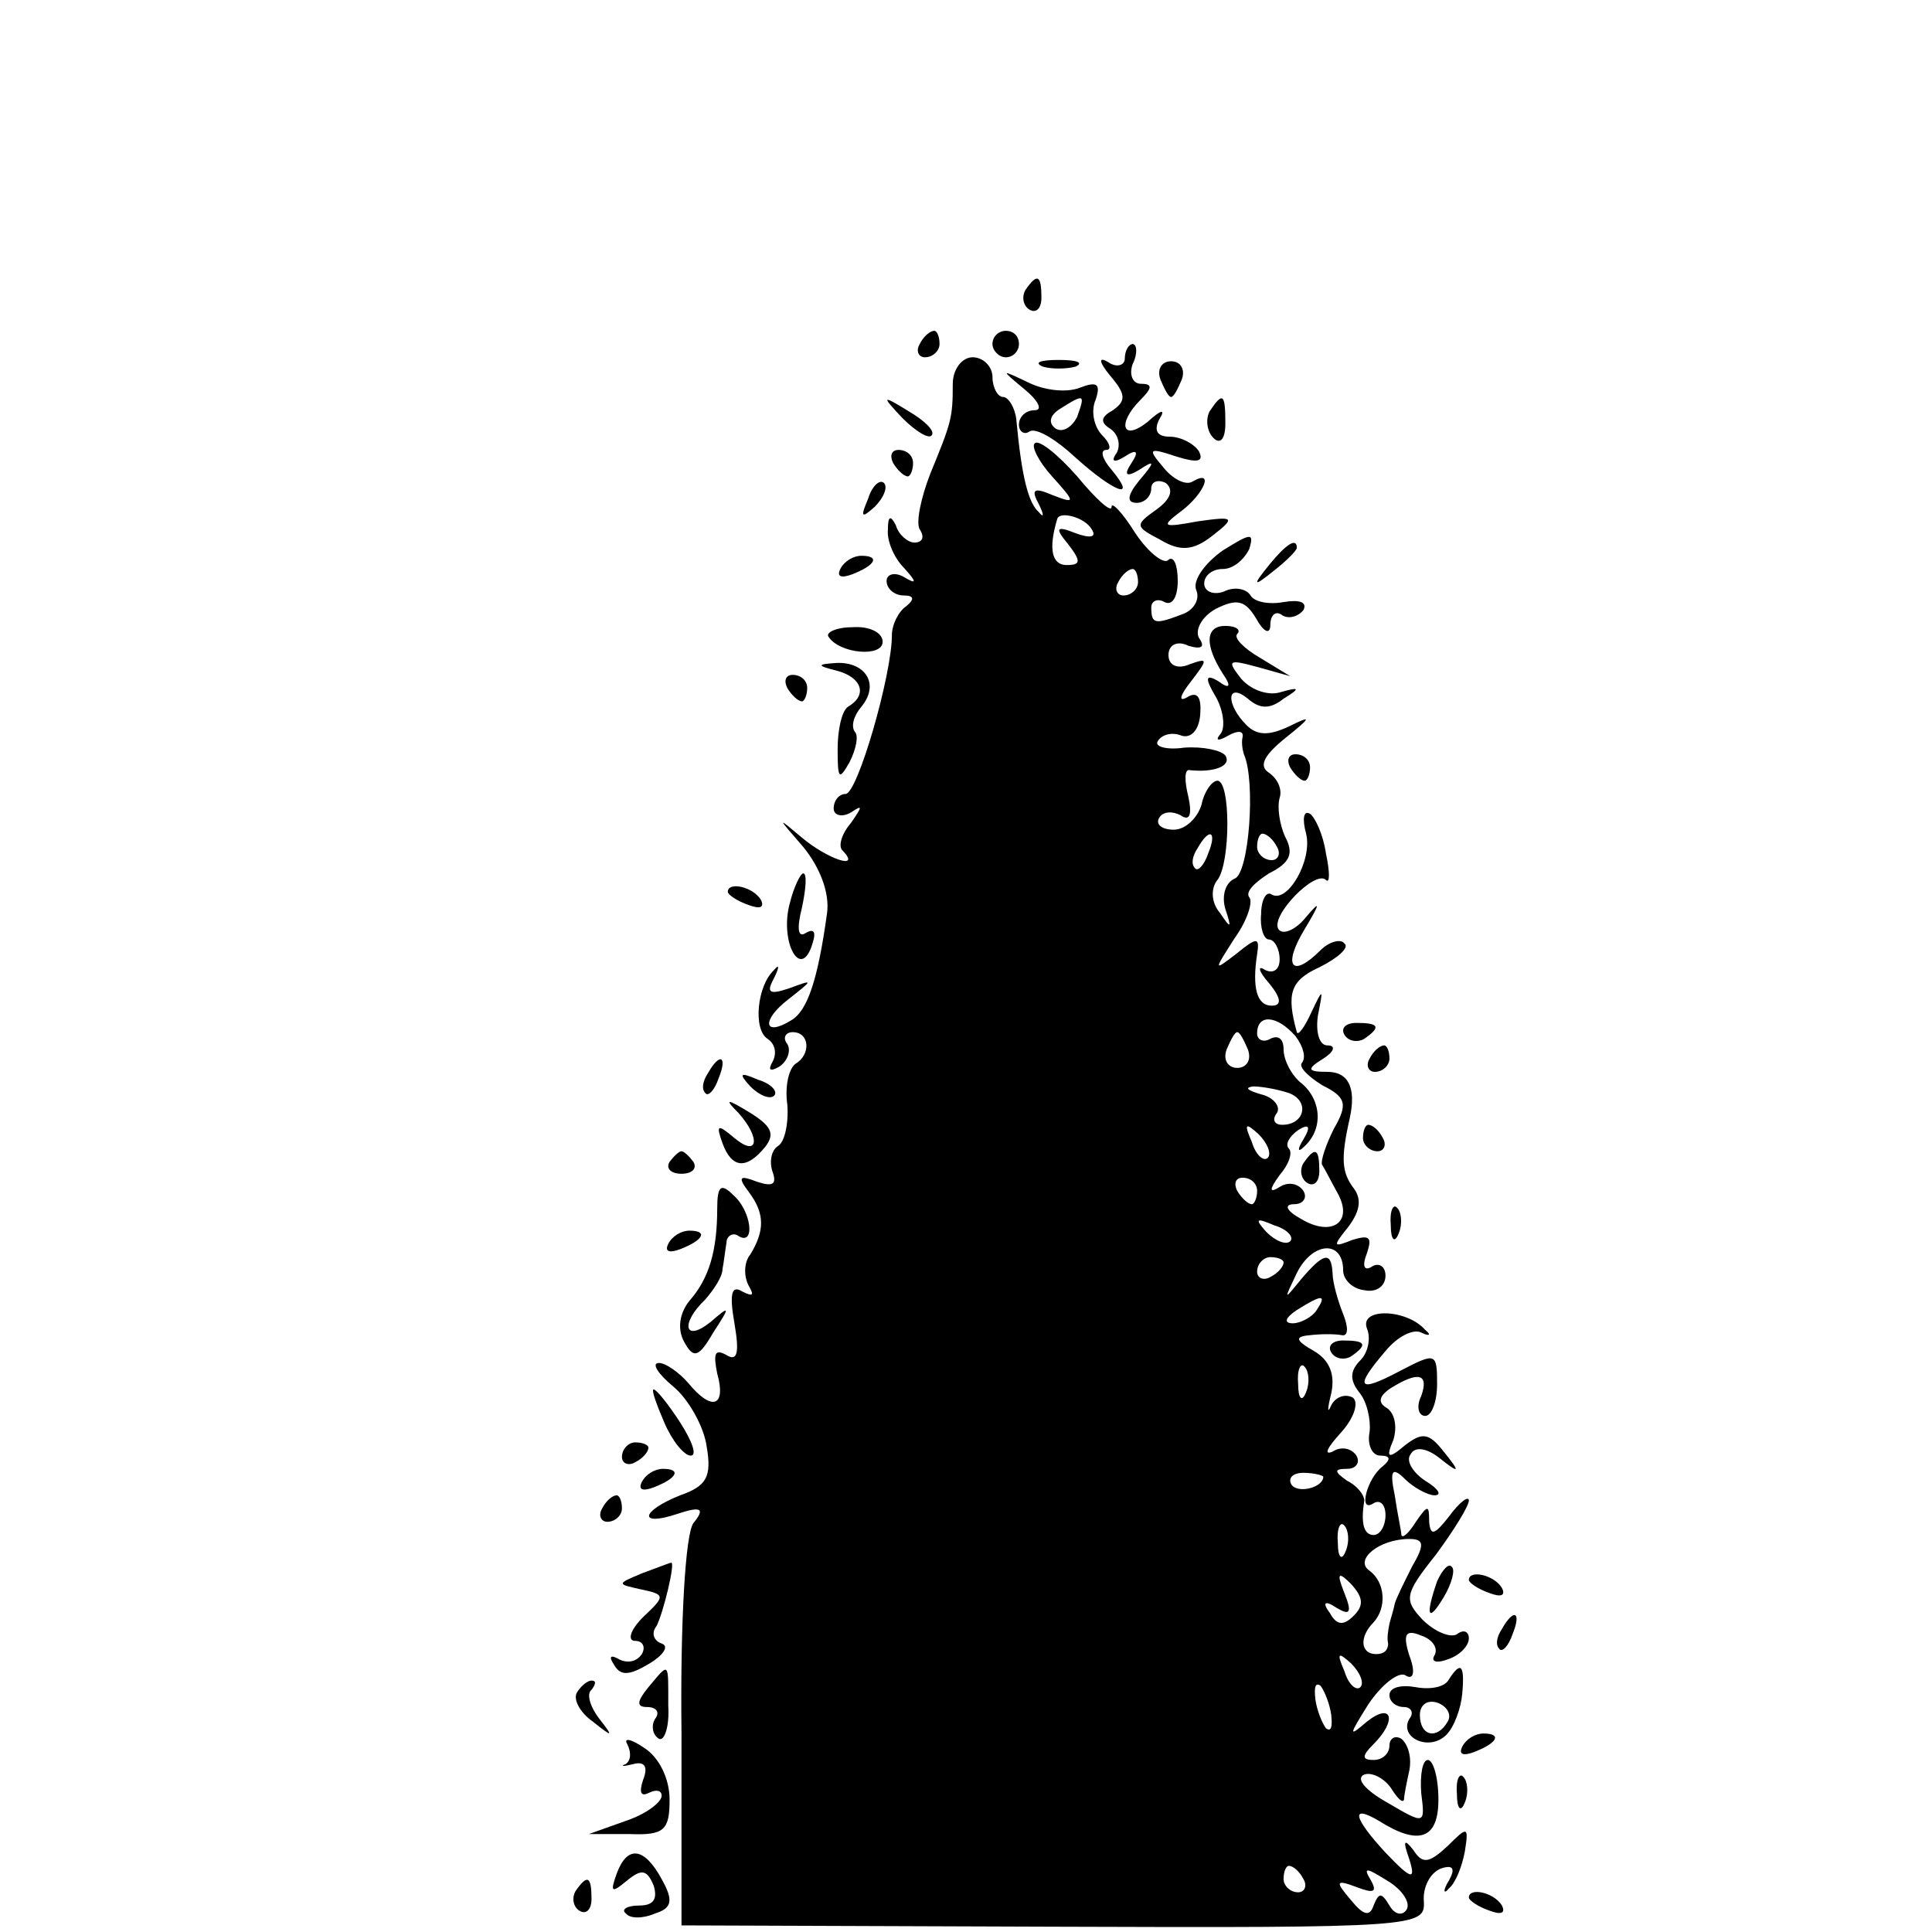 <?xml version="1.0" standalone="no"?>
<!DOCTYPE svg PUBLIC "-//W3C//DTD SVG 20010904//EN"
 "http://www.w3.org/TR/2001/REC-SVG-20010904/DTD/svg10.dtd">
<svg version="1.0" xmlns="http://www.w3.org/2000/svg"
 width="146pt" height="146pt" viewBox="0 0 146 146"
 preserveAspectRatio="xMidYMid meet">
<g transform="translate(0,146) scale(0.1,-0.1)"
fill="#000000" stroke="none">
<path d="M775 1241 c-3 -5 -2 -12 3 -15 5 -3 9 1 9 9 0 17 -3 19 -12 6z"/>
<path d="M695 1200 c-3 -5 -1 -10 4 -10 6 0 11 5 11 10 0 6 -2 10 -4 10 -3 0
-8 -4 -11 -10z"/>
<path d="M750 1200 c0 -5 5 -10 10 -10 6 0 10 5 10 10 0 6 -4 10 -10 10 -5 0
-10 -4 -10 -10z"/>
<path d="M850 1189 c0 -5 -6 -7 -12 -3 -8 5 -8 1 1 -10 12 -14 12 -19 2 -26
-9 -5 -10 -9 -2 -14 6 -4 8 -12 5 -18 -5 -7 -2 -8 6 -3 9 6 11 4 5 -5 -6 -9
-4 -11 6 -5 12 8 12 6 0 -8 -9 -11 -10 -17 -2 -17 6 0 11 5 11 11 0 5 5 7 11
4 6 -5 4 -12 -7 -20 -17 -12 -16 -13 3 -23 15 -9 25 -8 39 3 18 14 17 15 -11
11 -27 -5 -28 -4 -12 8 17 13 25 32 8 22 -5 -3 -15 2 -22 11 -12 14 -11 15 10
8 16 -5 21 -4 17 4 -4 6 -14 11 -22 11 -10 0 -12 5 -8 13 5 8 2 8 -9 -2 -19
-15 -23 -1 -5 17 9 9 9 12 0 12 -6 0 -9 7 -6 15 4 8 3 15 0 15 -3 0 -6 -5 -6
-11z"/>
<path d="M720 1170 c0 -26 -1 -29 -17 -68 -7 -18 -11 -37 -8 -42 4 -6 2 -10
-4 -10 -5 0 -12 6 -14 13 -4 8 -6 7 -6 -3 -1 -9 5 -22 12 -29 10 -11 10 -13 0
-7 -7 4 -13 2 -13 -3 0 -6 6 -11 13 -11 8 0 8 -3 2 -8 -6 -4 -11 -14 -11 -22
0 -30 -26 -120 -35 -120 -5 0 -9 -5 -9 -11 0 -5 6 -7 13 -3 9 6 9 5 0 -8 -7
-8 -10 -18 -6 -21 14 -15 -12 -6 -31 10 -19 16 -19 16 1 -7 13 -16 20 -35 18
-50 -7 -51 -15 -74 -27 -81 -21 -13 -23 0 -2 16 19 15 19 15 0 8 -15 -5 -17
-3 -11 8 4 8 4 11 0 6 -13 -12 -16 -45 -5 -52 6 -4 7 -11 4 -17 -4 -7 -2 -8 5
-4 6 4 9 12 6 17 -4 5 -1 9 4 9 13 0 14 -17 2 -24 -5 -4 -8 -17 -6 -31 1 -14
-2 -28 -7 -31 -5 -3 -7 -12 -4 -20 3 -9 0 -11 -12 -7 -13 5 -15 4 -6 -8 12
-16 12 -29 1 -47 -5 -6 -5 -17 -1 -24 4 -7 3 -8 -5 -4 -8 5 -10 -1 -6 -24 4
-23 2 -29 -6 -24 -9 5 -10 1 -7 -14 7 -25 -4 -29 -22 -7 -7 8 -17 15 -22 15
-6 0 -1 -8 11 -18 11 -9 23 -30 25 -45 4 -23 0 -30 -20 -37 -30 -12 -32 -24
-2 -14 18 6 21 4 12 -7 -6 -8 -10 -74 -9 -159 l0 -145 281 -1 c275 -1 281 0
280 19 -1 11 5 22 13 25 9 3 11 0 6 -9 -5 -8 -4 -11 0 -6 5 4 10 17 12 28 3
19 2 19 -13 4 -14 -13 -19 -14 -26 -3 -7 9 -8 7 -3 -7 5 -16 2 -16 -18 5 -24
26 -27 37 -5 24 30 -19 45 -14 45 16 0 17 -4 30 -8 30 -4 0 -6 -11 -5 -25 3
-24 3 -24 -26 -7 -16 9 -24 18 -17 21 6 2 15 -3 20 -10 5 -8 9 -12 10 -9 0 3
2 13 4 22 2 10 -1 20 -6 24 -5 3 -9 0 -9 -5 0 -6 -5 -11 -12 -11 -9 0 -9 3 0
12 18 18 14 32 -5 17 -14 -12 -14 -11 1 13 10 15 23 25 28 22 6 -4 8 2 3 15
-5 16 -3 20 9 15 9 -3 13 -10 10 -15 -3 -5 2 -6 10 -3 9 3 16 10 16 16 0 5 -4
7 -9 3 -5 -3 -17 2 -26 11 -14 15 -14 19 10 49 14 19 25 37 25 41 0 4 -7 -1
-15 -12 -11 -14 -14 -15 -15 -4 0 13 -1 13 -10 0 -5 -8 -10 -13 -11 -10 0 3
-3 16 -5 30 -4 19 -2 22 8 12 6 -6 17 -12 22 -12 6 0 3 5 -7 11 -9 6 -15 15
-11 20 3 6 12 5 22 -3 15 -12 16 -11 3 5 -11 14 -16 15 -29 5 -13 -11 -15 -10
-9 4 3 10 1 20 -5 24 -7 4 -6 9 3 15 21 13 29 11 23 -6 -4 -8 -2 -15 3 -15 5
0 9 11 9 24 0 24 -1 24 -28 10 -32 -17 -35 -13 -11 15 9 11 21 17 27 14 6 -3
8 -2 3 2 -14 16 -50 17 -44 1 3 -7 1 -18 -5 -24 -8 -8 -8 -15 -1 -24 6 -7 9
-21 8 -30 -2 -10 2 -18 8 -18 8 0 8 -3 2 -8 -12 -9 -19 -36 -7 -28 5 3 9 -1 9
-9 0 -8 -4 -15 -9 -15 -7 0 -10 8 -7 26 0 4 -5 11 -13 15 -10 7 -10 9 0 9 7 0
10 5 7 10 -4 6 -12 7 -18 3 -7 -3 -4 3 6 14 11 12 14 24 9 27 -6 3 -13 0 -16
-6 -3 -7 -3 -3 0 9 3 14 -1 25 -13 32 -14 8 -15 11 -3 12 8 1 19 1 24 0 5 -1
5 6 1 16 -4 10 -8 24 -8 31 -1 17 -7 15 -24 -5 -13 -16 -13 -16 -3 5 12 24 35
25 35 2 0 -7 7 -14 16 -15 9 -2 16 3 16 11 0 7 -5 10 -10 7 -6 -4 -8 0 -4 10
4 12 2 14 -11 10 -15 -6 -15 -5 -3 10 9 12 10 21 4 29 -9 12 -10 22 -3 53 5
23 -1 35 -17 35 -15 0 -16 2 -3 10 8 5 10 10 3 10 -6 0 -9 10 -7 23 4 20 4 21
-5 2 -5 -11 -10 -18 -11 -15 -8 29 -5 39 17 49 14 7 23 15 19 18 -3 4 -12 1
-18 -5 -22 -22 -29 -12 -12 16 12 20 12 22 1 9 -8 -10 -18 -14 -21 -9 -6 10
28 45 36 37 3 -3 3 6 0 20 -2 14 -8 27 -12 30 -5 3 -6 -4 -3 -15 5 -20 -14
-53 -26 -46 -4 3 -8 -4 -8 -15 -1 -10 2 -19 6 -19 4 0 8 -7 8 -15 0 -8 -5 -11
-11 -8 -6 4 -5 -1 3 -10 9 -11 10 -17 2 -17 -11 0 -15 13 -11 39 2 13 0 13
-16 0 -17 -13 -17 -13 -1 12 10 14 14 28 11 31 -3 4 4 11 15 18 16 8 19 15 12
28 -4 9 -6 22 -4 29 2 6 -1 14 -8 19 -8 5 -4 13 12 26 20 16 21 18 3 9 -15 -7
-24 -7 -32 1 -16 16 -15 33 1 20 9 -8 17 -8 27 0 13 8 12 9 -2 5 -9 -3 -22 1
-30 10 -11 14 -10 15 12 9 l25 -7 -23 14 c-12 7 -20 15 -17 18 3 3 -1 6 -9 6
-15 0 -16 -14 -2 -36 7 -10 5 -12 -3 -6 -10 6 -11 3 -2 -12 6 -11 7 -24 3 -28
-4 -5 -1 -5 6 -1 7 4 12 4 11 -1 -1 -4 0 -10 1 -13 9 -20 4 -90 -7 -94 -7 -3
-10 -13 -7 -23 5 -15 4 -15 -4 -3 -7 8 -7 19 -2 25 10 13 10 75 0 75 -4 0 -10
-8 -12 -18 -3 -10 -12 -19 -21 -19 -9 0 -14 4 -11 9 3 5 10 5 16 2 7 -5 9 0 6
14 -3 12 -3 21 1 20 18 -2 32 3 27 11 -3 4 -17 7 -31 6 -14 -2 -23 1 -20 5 3
5 11 7 18 4 7 -2 13 4 14 16 1 13 -2 18 -10 13 -7 -4 -5 2 3 12 13 17 13 18
-1 13 -9 -4 -16 -1 -16 7 0 8 7 11 15 7 10 -3 13 -1 8 6 -3 6 2 16 13 22 16 8
22 6 30 -7 6 -11 11 -13 11 -5 0 7 4 11 9 7 5 -3 12 -1 16 4 3 6 -3 8 -15 6
-11 -2 -22 0 -25 5 -3 5 -12 7 -20 3 -8 -3 -15 0 -15 6 0 6 6 11 14 11 8 0 16
7 20 15 4 13 1 12 -20 -1 -14 -10 -23 -23 -20 -30 3 -7 -2 -15 -10 -18 -21 -8
-24 -8 -24 5 0 5 5 7 10 4 6 -3 10 4 10 16 0 12 -3 19 -7 16 -3 -4 -15 5 -25
20 -10 16 -18 24 -18 20 0 -5 -12 6 -26 23 -15 17 -29 28 -32 25 -3 -2 3 -14
13 -25 18 -20 18 -21 0 -14 -14 6 -16 4 -10 -7 4 -8 4 -11 0 -6 -8 7 -13 27
-17 70 -1 9 -6 17 -10 17 -4 0 -8 7 -8 15 0 8 -7 15 -15 15 -8 0 -15 -9 -15
-20z m105 -110 c4 -6 -1 -7 -12 -3 -15 6 -16 4 -6 -8 10 -13 10 -16 -1 -16
-11 0 -14 12 -7 35 2 6 21 1 26 -8z m35 -40 c0 -5 -5 -10 -11 -10 -5 0 -7 5
-4 10 3 6 8 10 11 10 2 0 4 -4 4 -10z m53 -205 c-3 -9 -8 -14 -10 -11 -3 3 -2
9 2 15 9 16 15 13 8 -4z m52 5 c3 -5 1 -10 -4 -10 -6 0 -11 5 -11 10 0 6 2 10
4 10 3 0 8 -4 11 -10z m14 -143 c6 -8 8 -16 5 -20 -3 -3 4 -10 15 -17 18 -9
20 -14 9 -33 -6 -12 -10 -24 -9 -27 2 -3 7 -13 12 -22 12 -22 -5 -33 -28 -19
-11 6 -13 11 -5 11 7 0 10 5 7 10 -4 6 -12 7 -18 3 -8 -5 -8 -2 0 9 7 8 10 17
7 20 -3 3 0 9 7 14 8 5 10 3 4 -7 -5 -8 -4 -10 0 -6 15 13 14 35 -1 48 -8 6
-14 18 -14 26 0 8 -4 11 -10 8 -5 -3 -10 -1 -10 4 0 15 15 14 29 -2z m-36 -10
c3 -8 -1 -14 -8 -14 -7 0 -11 6 -8 14 3 7 6 13 8 13 2 0 5 -6 8 -13z m31 -33
c16 -6 12 -24 -5 -24 -6 0 -8 4 -4 9 3 5 -3 12 -12 14 -10 3 -13 5 -6 6 6 0
18 -2 27 -5z m-16 -49 c-3 -3 -9 2 -12 12 -6 14 -5 15 5 6 7 -7 10 -15 7 -18z
m-8 -25 c0 -5 -2 -10 -4 -10 -3 0 -8 5 -11 10 -3 6 -1 10 4 10 6 0 11 -4 11
-10z m25 -38 c-3 -3 -11 0 -18 7 -9 10 -8 11 6 5 10 -3 15 -9 12 -12z m-5 -16
c0 -3 -4 -8 -10 -11 -5 -3 -10 -1 -10 4 0 6 5 11 10 11 6 0 10 -2 10 -4z m25
-36 c-3 -5 -12 -10 -18 -10 -7 0 -6 4 3 10 19 12 23 12 15 0z m-8 -62 c-3 -8
-6 -5 -6 6 -1 11 2 17 5 13 3 -3 4 -12 1 -19z m13 -64 c0 -8 -19 -13 -24 -6
-3 5 1 9 9 9 8 0 15 -2 15 -3z m17 -56 c-3 -8 -6 -5 -6 6 -1 11 2 17 5 13 3
-3 4 -12 1 -19z m50 -12 c-6 -12 -12 -24 -13 -28 -1 -5 -3 -11 -4 -15 -1 -5
-2 -11 -1 -15 0 -5 -3 -8 -9 -8 -12 0 -13 13 -2 24 10 11 9 30 -3 39 -12 8 7
24 30 24 11 0 12 -4 2 -21z m-44 -37 c-8 -8 -13 -7 -18 2 -6 8 -4 10 5 4 10
-6 12 -4 6 11 -6 15 -5 17 5 7 9 -10 10 -16 2 -24z m5 -54 c-3 -3 -9 2 -12 12
-6 14 -5 15 5 6 7 -7 10 -15 7 -18z m-22 -21 c1 -9 0 -13 -4 -10 -3 4 -7 14
-8 22 -1 9 0 13 4 10 3 -4 7 -14 8 -22z m-21 -124 c3 -5 1 -10 -4 -10 -6 0
-11 5 -11 10 0 6 2 10 4 10 3 0 8 -4 11 -10z m78 -23 c-3 -5 -9 -4 -13 3 -6
10 -8 10 -12 0 -3 -9 -8 -7 -17 4 -12 14 -12 16 4 10 13 -5 16 -4 11 5 -6 10
-4 10 12 0 12 -7 18 -17 15 -22z"/>
<path d="M985 581 c-3 -5 -2 -12 3 -15 5 -3 9 1 9 9 0 17 -3 19 -12 6z"/>
<path d="M788 1183 c6 -2 18 -2 25 0 6 3 1 5 -13 5 -14 0 -19 -2 -12 -5z"/>
<path d="M877 1173 c3 -7 6 -13 8 -13 2 0 5 6 8 13 3 8 -1 14 -8 14 -7 0 -11
-6 -8 -14z"/>
<path d="M774 1166 c11 -9 14 -16 8 -16 -7 0 -12 -5 -12 -11 0 -5 4 -8 8 -5 5
3 20 -6 35 -20 29 -26 47 -33 27 -9 -7 8 -9 15 -4 15 4 0 3 5 -3 11 -6 6 -9
18 -5 27 4 12 1 14 -12 9 -10 -4 -27 -2 -39 4 -21 10 -21 10 -3 -5z m40 -21
c-4 -8 -11 -12 -16 -9 -6 4 -5 10 3 15 19 12 19 11 13 -6z"/>
<path d="M682 1144 c10 -10 20 -16 22 -13 3 3 -5 11 -17 18 -21 13 -21 12 -5
-5z"/>
<path d="M914 1149 c-3 -6 -2 -15 3 -20 5 -5 9 -1 9 11 0 23 -2 24 -12 9z"/>
<path d="M675 1110 c3 -5 8 -10 11 -10 2 0 4 5 4 10 0 6 -5 10 -11 10 -5 0 -7
-4 -4 -10z"/>
<path d="M656 1083 c-6 -14 -5 -15 5 -6 7 7 10 15 7 18 -3 3 -9 -2 -12 -12z"/>
<path d="M959 1033 c-13 -16 -12 -17 4 -4 9 7 17 15 17 17 0 8 -8 3 -21 -13z"/>
<path d="M635 1030 c-3 -6 1 -7 9 -4 18 7 21 14 7 14 -6 0 -13 -4 -16 -10z"/>
<path d="M626 979 c8 -13 41 -16 41 -4 0 7 -10 12 -23 11 -12 0 -20 -4 -18 -7z"/>
<path d="M633 953 c18 -5 23 -18 8 -27 -5 -3 -8 -18 -8 -32 0 -23 1 -24 9 -10
5 10 7 20 4 23 -3 4 -1 12 5 19 14 17 3 34 -19 33 -15 -1 -15 -2 1 -6z"/>
<path d="M595 940 c3 -5 8 -10 11 -10 2 0 4 5 4 10 0 6 -5 10 -11 10 -5 0 -7
-4 -4 -10z"/>
<path d="M975 880 c3 -5 8 -10 11 -10 2 0 4 5 4 10 0 6 -5 10 -11 10 -5 0 -7
-4 -4 -10z"/>
<path d="M597 778 c-8 -28 7 -58 16 -34 4 11 3 15 -4 11 -6 -4 -7 3 -3 19 3
14 4 26 1 26 -2 0 -7 -10 -10 -22z"/>
<path d="M550 786 c0 -2 7 -7 16 -10 8 -3 12 -2 9 4 -6 10 -25 14 -25 6z"/>
<path d="M1016 678 c3 -5 10 -6 15 -3 13 9 11 12 -6 12 -8 0 -12 -4 -9 -9z"/>
<path d="M1035 660 c-3 -5 -1 -10 4 -10 6 0 11 5 11 10 0 6 -2 10 -4 10 -3 0
-8 -4 -11 -10z"/>
<path d="M535 649 c-4 -6 -5 -12 -2 -15 2 -3 7 2 10 11 7 17 1 20 -8 4z"/>
<path d="M567 639 c7 -7 15 -10 18 -7 3 3 -2 9 -12 12 -14 6 -15 5 -6 -5z"/>
<path d="M558 619 c17 -19 15 -34 -3 -19 -13 11 -14 10 -9 -4 7 -19 18 -20 32
-3 8 10 5 16 -11 26 -18 11 -20 11 -9 0z"/>
<path d="M1030 600 c0 -5 5 -10 11 -10 5 0 7 5 4 10 -3 6 -8 10 -11 10 -2 0
-4 -4 -4 -10z"/>
<path d="M506 582 c-3 -5 1 -9 9 -9 8 0 12 4 9 9 -3 4 -7 8 -9 8 -2 0 -6 -4
-9 -8z"/>
<path d="M542 547 c0 -32 -6 -53 -21 -70 -8 -10 -9 -22 -4 -31 7 -13 11 -12
22 7 13 20 13 21 -2 8 -20 -16 -23 -1 -4 17 6 7 13 17 13 23 1 5 2 14 3 20 0
5 5 8 9 5 13 -8 10 19 -4 31 -9 9 -12 7 -12 -10z"/>
<path d="M1051 534 c0 -11 3 -14 6 -6 3 7 2 16 -1 19 -3 4 -6 -2 -5 -13z"/>
<path d="M505 520 c-3 -6 1 -7 9 -4 18 7 21 14 7 14 -6 0 -13 -4 -16 -10z"/>
<path d="M1006 438 c3 -5 10 -6 15 -3 13 9 11 12 -6 12 -8 0 -12 -4 -9 -9z"/>
<path d="M502 385 c6 -14 15 -25 20 -25 5 0 1 11 -8 25 -9 14 -18 25 -20 25
-2 0 2 -11 8 -25z"/>
<path d="M470 359 c0 -5 5 -7 10 -4 6 3 10 8 10 11 0 2 -4 4 -10 4 -5 0 -10
-5 -10 -11z"/>
<path d="M485 340 c-3 -6 1 -7 9 -4 18 7 21 14 7 14 -6 0 -13 -4 -16 -10z"/>
<path d="M455 320 c-3 -5 -1 -10 4 -10 6 0 11 5 11 10 0 6 -2 10 -4 10 -3 0
-8 -4 -11 -10z"/>
<path d="M485 271 c-19 -8 -19 -8 -1 -12 19 -4 19 -5 2 -21 -10 -10 -12 -18
-6 -18 6 0 8 -5 5 -10 -4 -6 -11 -7 -17 -4 -7 4 -8 2 -4 -4 5 -9 12 -8 27 1
10 6 15 13 9 15 -6 2 -8 8 -4 13 5 9 15 50 11 48 -1 0 -11 -4 -22 -8z"/>
<path d="M1086 265 c-9 -26 -7 -32 5 -12 6 10 9 21 6 23 -2 3 -7 -2 -11 -11z"/>
<path d="M1110 266 c0 -2 7 -7 16 -10 8 -3 12 -2 9 4 -6 10 -25 14 -25 6z"/>
<path d="M1135 229 c-4 -6 -5 -12 -2 -15 2 -3 7 2 10 11 7 17 1 20 -8 4z"/>
<path d="M490 185 c-9 -11 -9 -15 -1 -15 7 0 10 -4 6 -9 -3 -5 -2 -12 3 -15 4
-2 8 9 7 25 0 34 1 33 -15 14z"/>
<path d="M1095 191 c-3 -6 -14 -8 -25 -6 -11 2 -20 0 -20 -6 0 -5 5 -9 11 -9
5 0 8 -4 4 -9 -8 -14 15 -25 28 -12 6 6 11 20 12 31 2 22 -1 25 -10 11z m-1
-32 c-8 -14 -21 -11 -21 5 0 8 6 12 14 9 7 -3 10 -9 7 -14z"/>
<path d="M436 181 c-3 -5 2 -15 12 -22 15 -12 16 -12 5 2 -7 9 -10 19 -6 22 3
4 4 7 0 7 -3 0 -8 -4 -11 -9z"/>
<path d="M474 142 c3 -6 3 -12 -1 -15 -5 -2 -2 -2 6 0 8 2 11 -2 7 -12 -3 -9
-2 -13 4 -10 6 3 10 2 10 -2 0 -5 -12 -14 -27 -19 l-28 -10 31 0 c26 -1 30 3
30 26 0 16 -8 32 -19 39 -10 7 -16 8 -13 3z"/>
<path d="M1105 140 c-3 -6 1 -7 9 -4 18 7 21 14 7 14 -6 0 -13 -4 -16 -10z"/>
<path d="M1101 104 c0 -11 3 -14 6 -6 3 7 2 16 -1 19 -3 4 -6 -2 -5 -13z"/>
<path d="M466 44 c-5 -14 -4 -15 8 -5 11 9 15 8 20 -4 3 -10 0 -15 -11 -15 -9
0 -14 -3 -10 -6 3 -4 13 -4 22 0 13 4 14 10 5 26 -13 24 -26 26 -34 4z"/>
<path d="M435 31 c-3 -5 -2 -12 3 -15 5 -3 9 1 9 9 0 17 -3 19 -12 6z"/>
<path d="M1110 26 c0 -2 7 -7 16 -10 8 -3 12 -2 9 4 -6 10 -25 14 -25 6z"/>
</g>
</svg>
